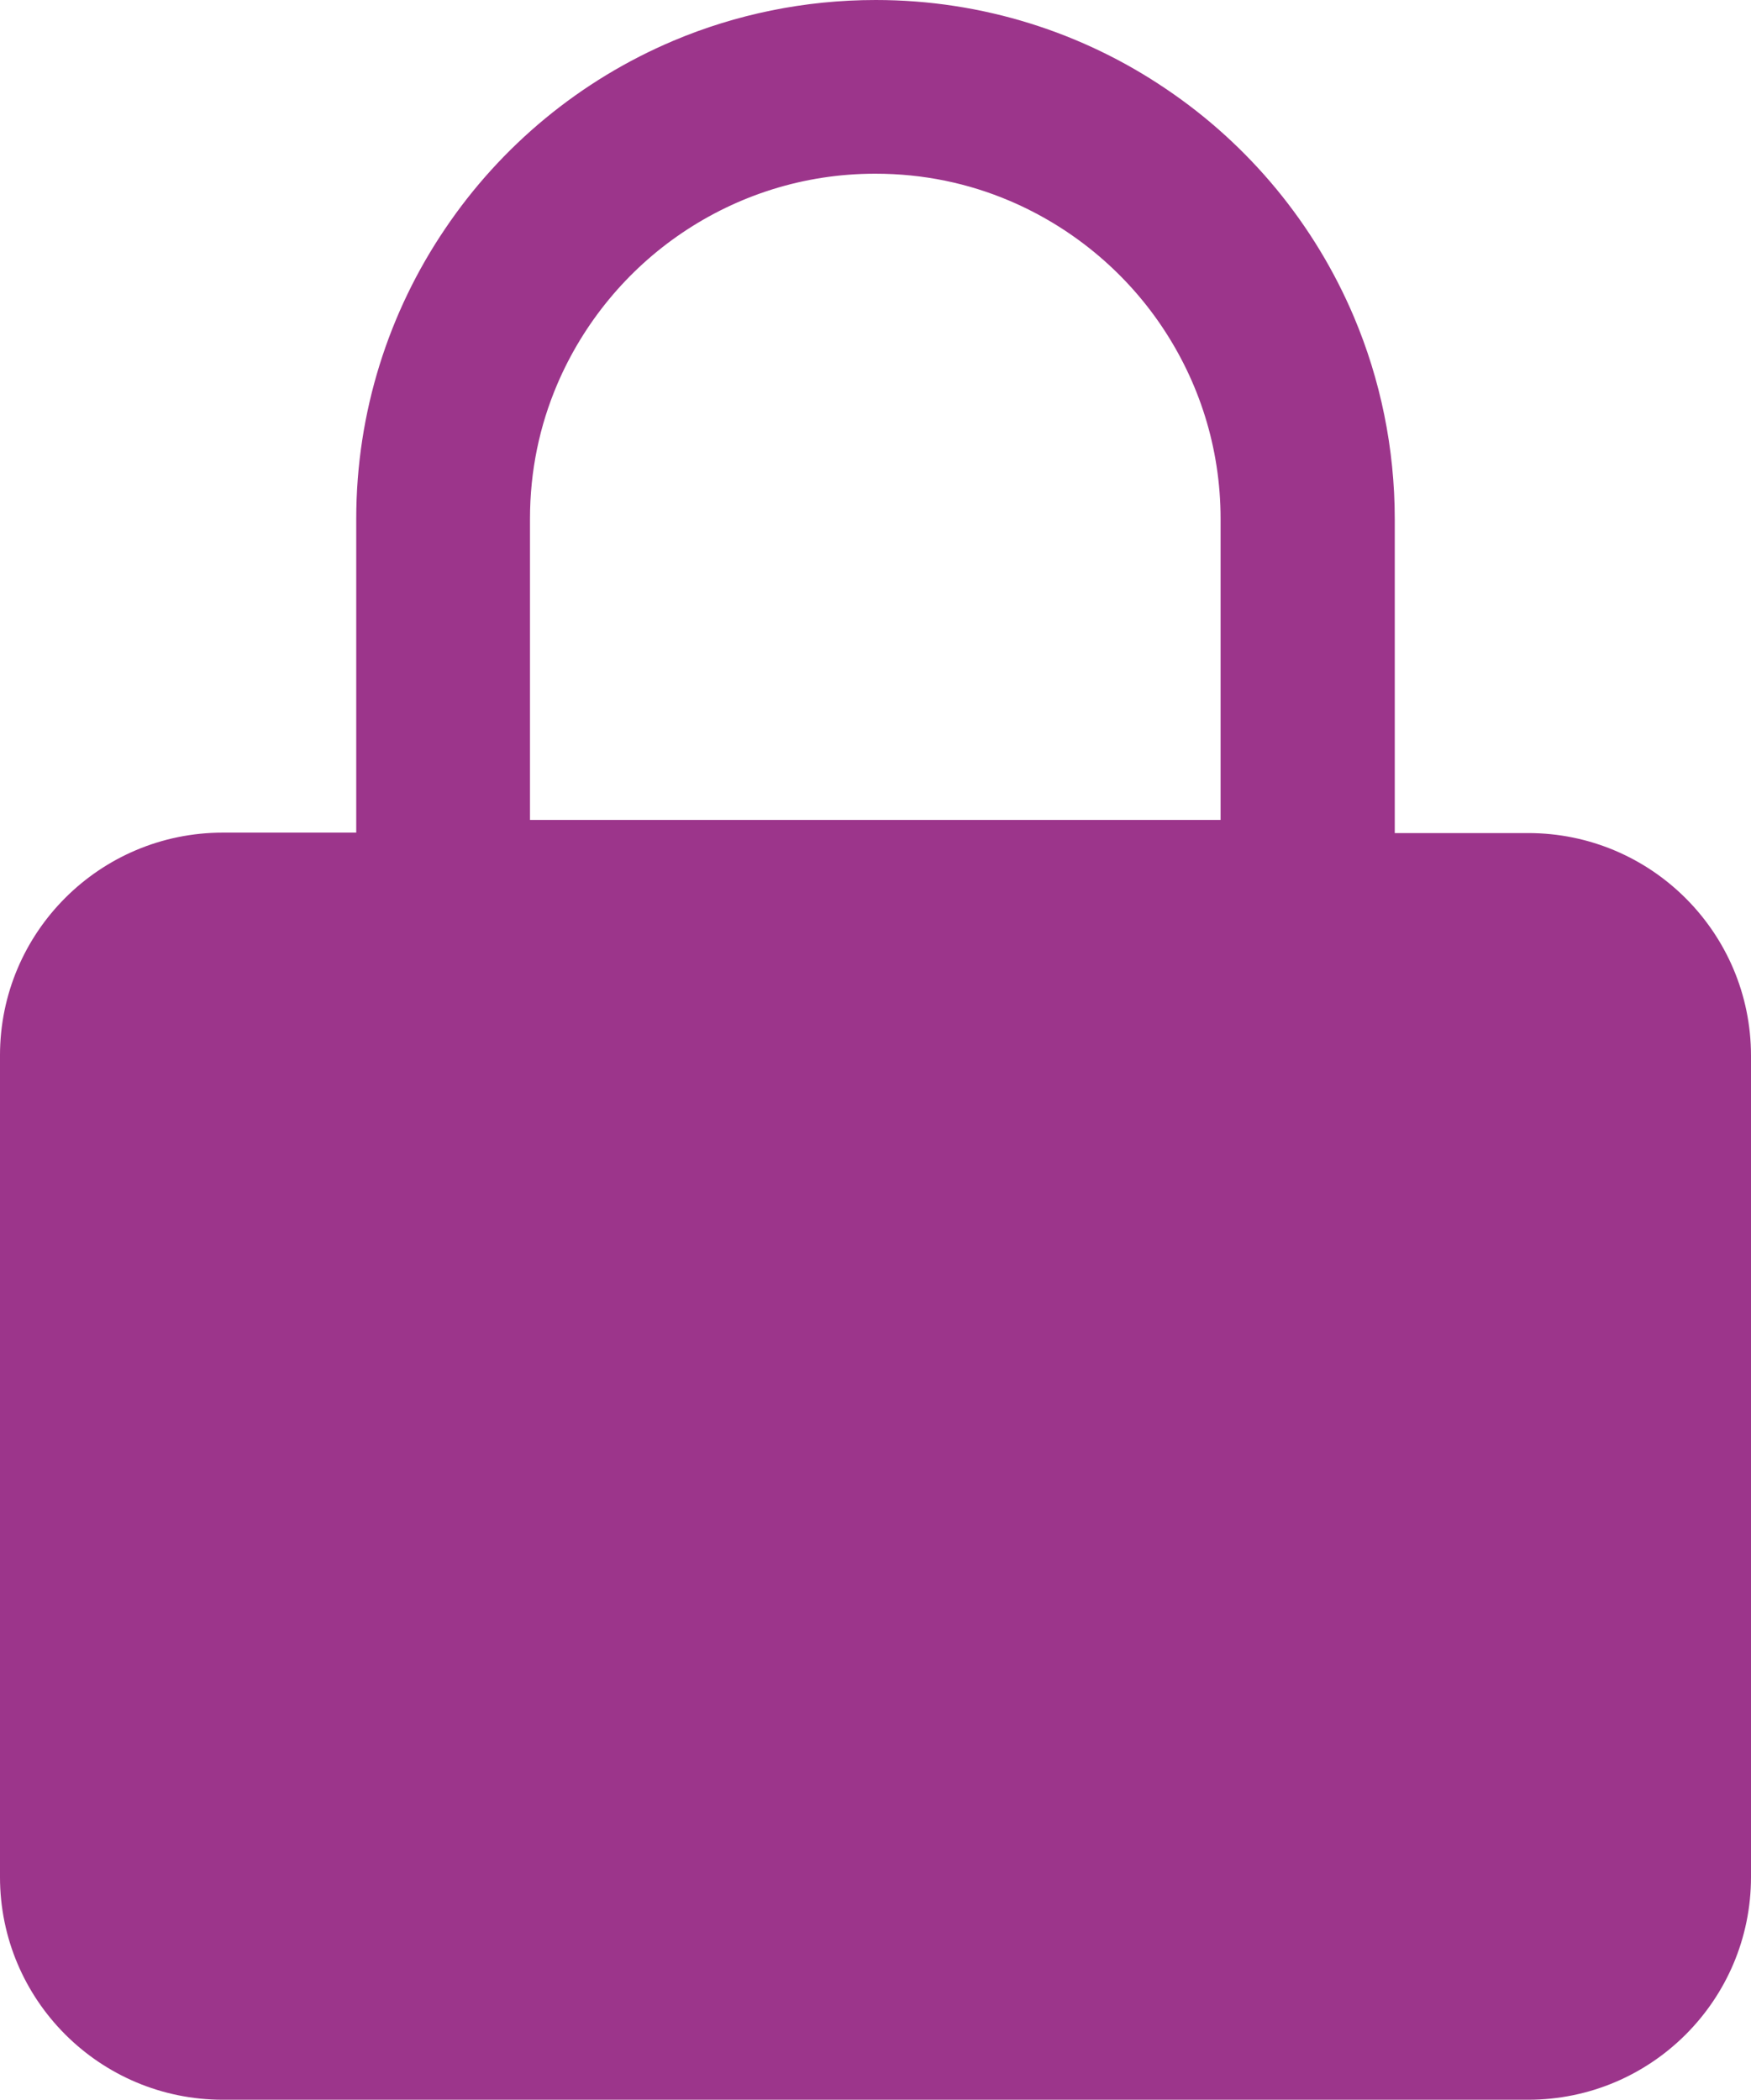 <?xml version="1.0" encoding="UTF-8"?><svg xmlns="http://www.w3.org/2000/svg" viewBox="0 0 40.01 48"><g id="a"/><g id="b"><g id="c"><path d="M34.92,19.04h-3.05v-7.17c0-1.63-.33-3.2-.93-4.62-.9-2.13-2.4-3.94-4.3-5.22C24.75,.75,22.46,0,20.01,0c-1.63,0-3.2,.33-4.62,.93-2.13,.9-3.94,2.4-5.22,4.3-1.28,1.89-2.03,4.18-2.03,6.63v7.17h-3.05c-2.81,0-5.09,2.28-5.09,5.09v18.78c0,2.81,2.28,5.09,5.09,5.09h29.83c2.81,0,5.09-2.28,5.09-5.09V24.13c0-2.81-2.28-5.09-5.09-5.09ZM12.11,11.86c0-1.1,.22-2.13,.62-3.07,.6-1.41,1.6-2.62,2.86-3.47,1.26-.85,2.77-1.35,4.41-1.35,1.1,0,2.13,.22,3.07,.62,1.41,.6,2.62,1.6,3.47,2.86,.85,1.26,1.35,2.77,1.35,4.41v6.88H12.11v-6.88Z" style="fill:#9c358b;"/></g></g></svg>
